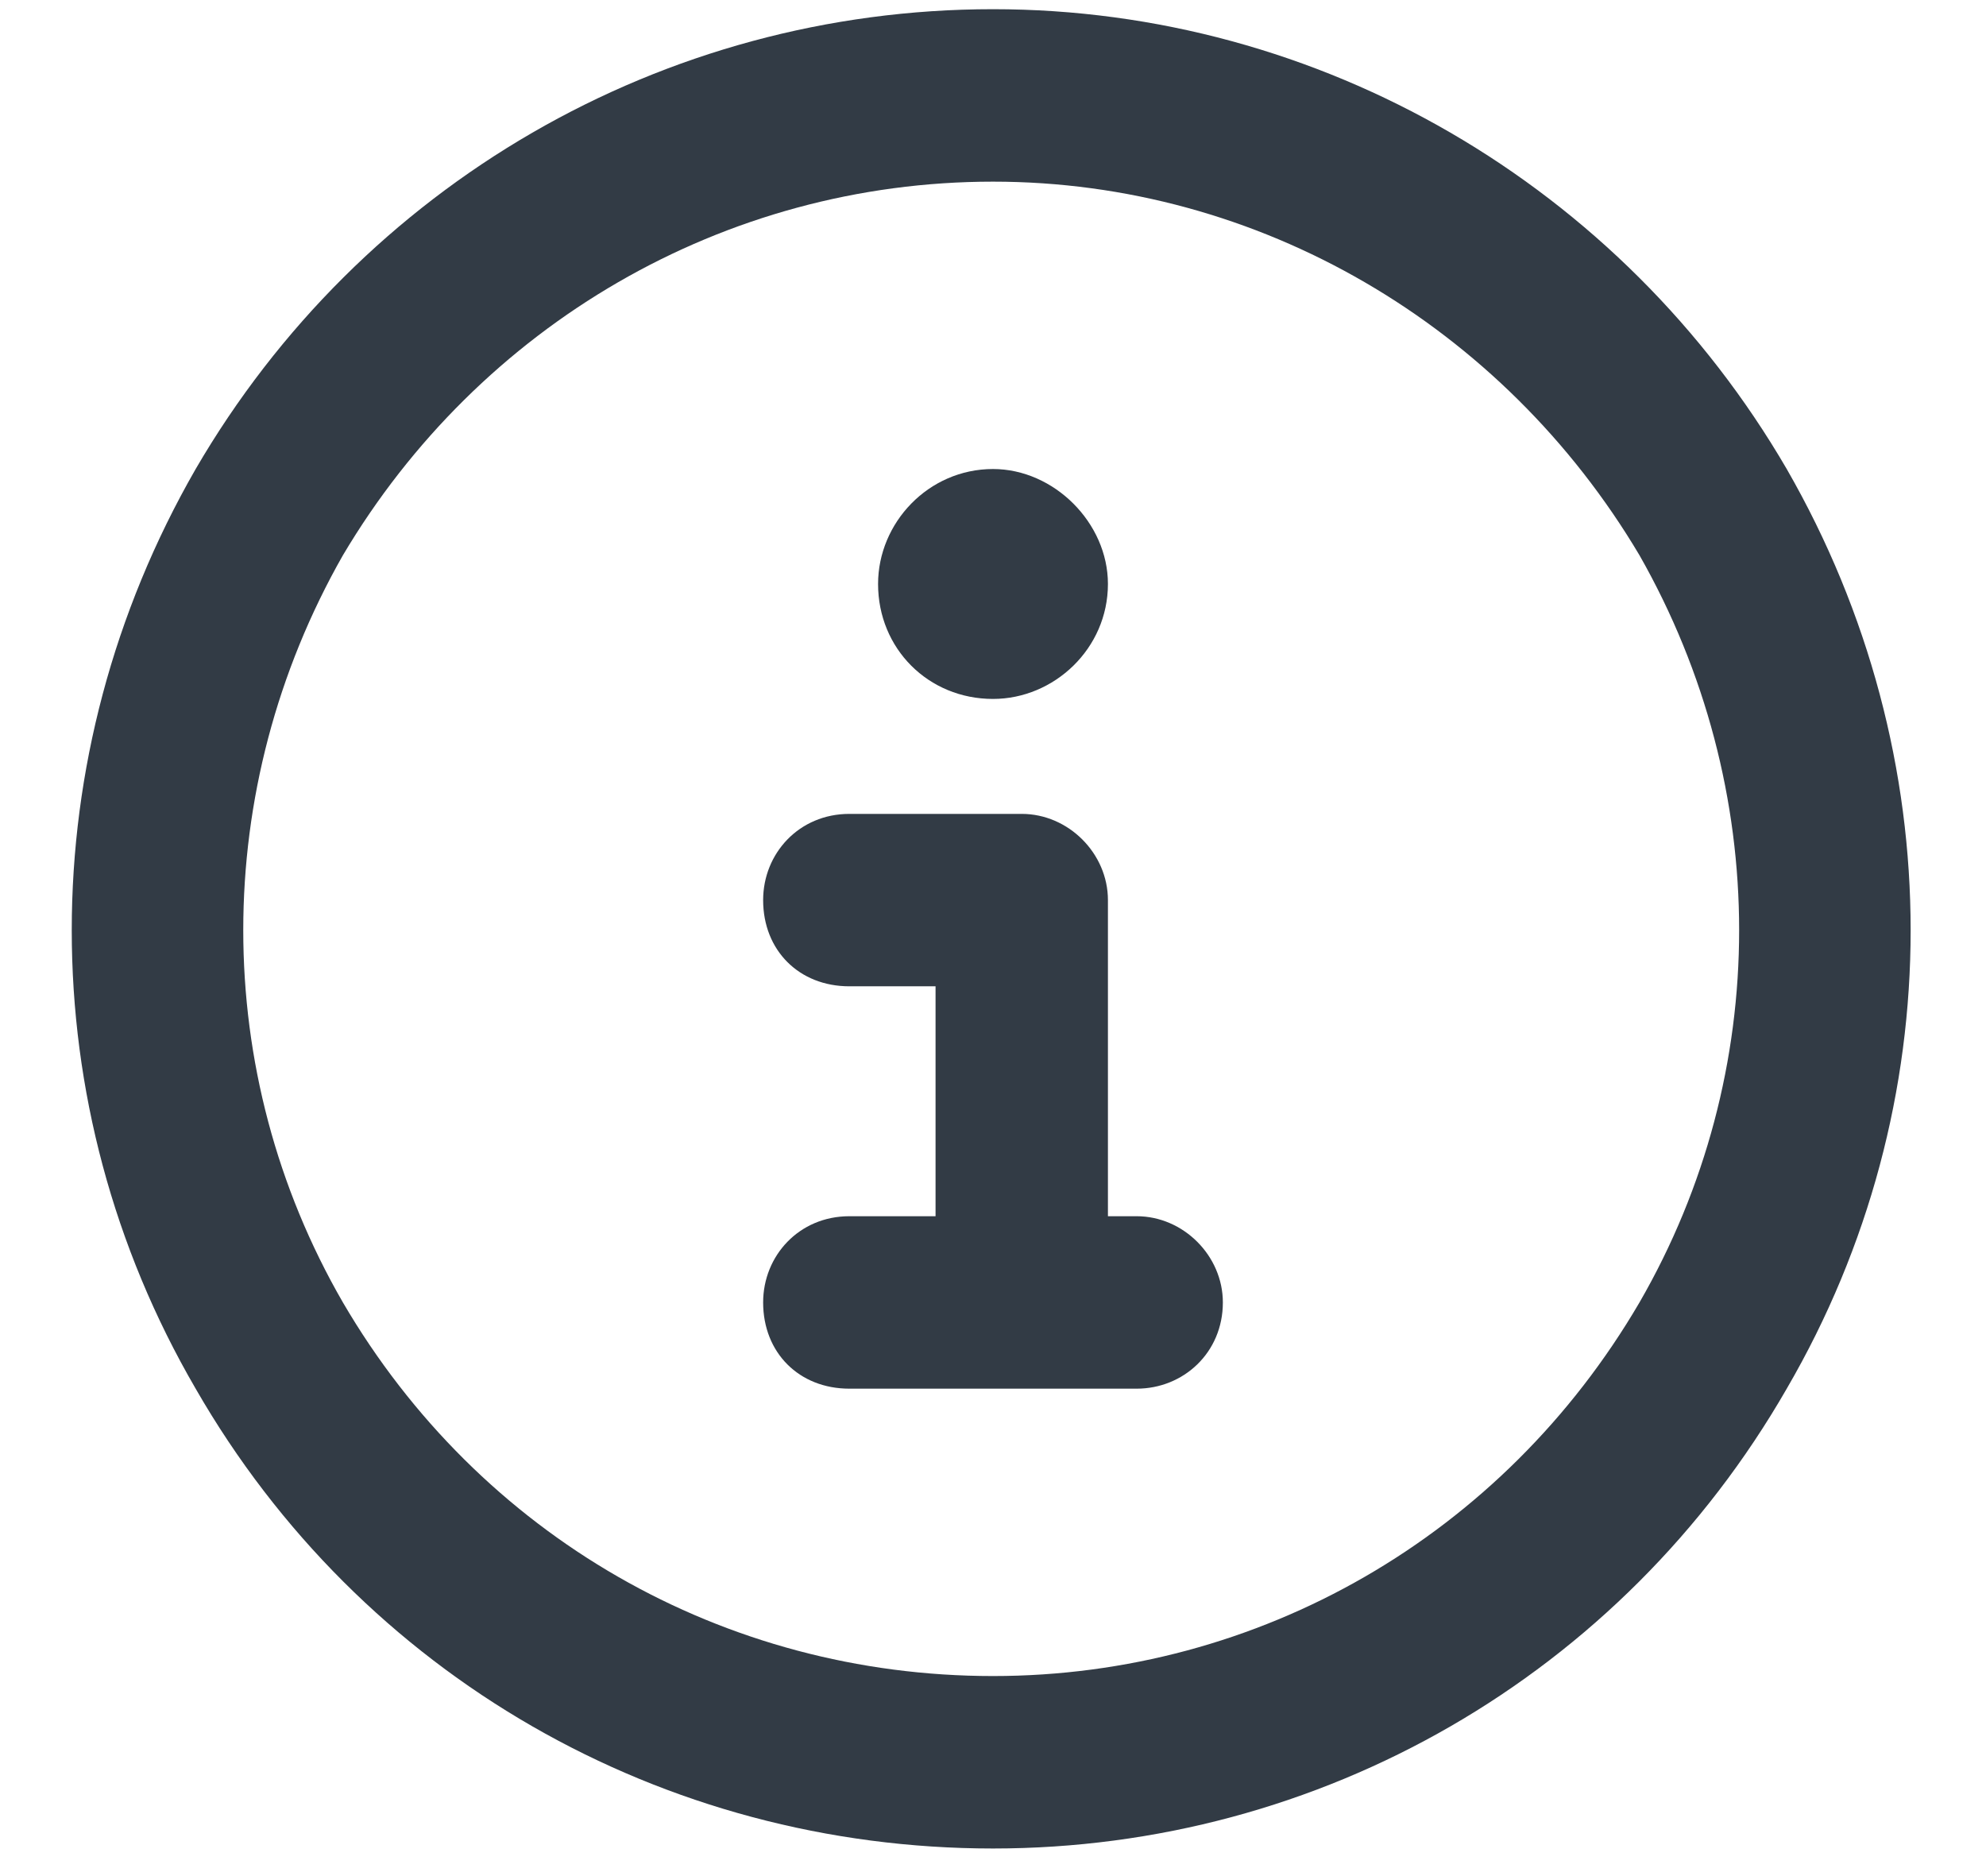 <svg xmlns="http://www.w3.org/2000/svg" fill="none" viewBox="0 0 54 51" height="51" width="54">
<path fill="#323B45" d="M27 4.938C19.676 4.938 13.035 8.844 9.324 15.094C5.711 21.441 5.711 29.156 9.324 35.406C13.035 41.754 19.676 45.562 27 45.562C34.227 45.562 40.867 41.754 44.578 35.406C48.191 29.156 48.191 21.441 44.578 15.094C40.867 8.844 34.227 4.938 27 4.938ZM27 50.25C18.016 50.25 9.812 45.562 5.32 37.75C0.828 30.035 0.828 20.562 5.32 12.75C9.812 5.035 18.016 0.25 27 0.25C35.887 0.25 44.09 5.035 48.582 12.75C53.074 20.562 53.074 30.035 48.582 37.75C44.09 45.562 35.887 50.25 27 50.25ZM23.094 33.062H25.438V26.812H23.094C21.727 26.812 20.75 25.836 20.75 24.469C20.75 23.199 21.727 22.125 23.094 22.125H27.781C29.051 22.125 30.125 23.199 30.125 24.469V33.062H30.906C32.176 33.062 33.25 34.137 33.25 35.406C33.25 36.773 32.176 37.75 30.906 37.75H23.094C21.727 37.75 20.75 36.773 20.75 35.406C20.75 34.137 21.727 33.062 23.094 33.062ZM27 19C25.242 19 23.875 17.633 23.875 15.875C23.875 14.215 25.242 12.75 27 12.75C28.66 12.75 30.125 14.215 30.125 15.875C30.125 17.633 28.66 19 27 19Z"></path>
</svg>
